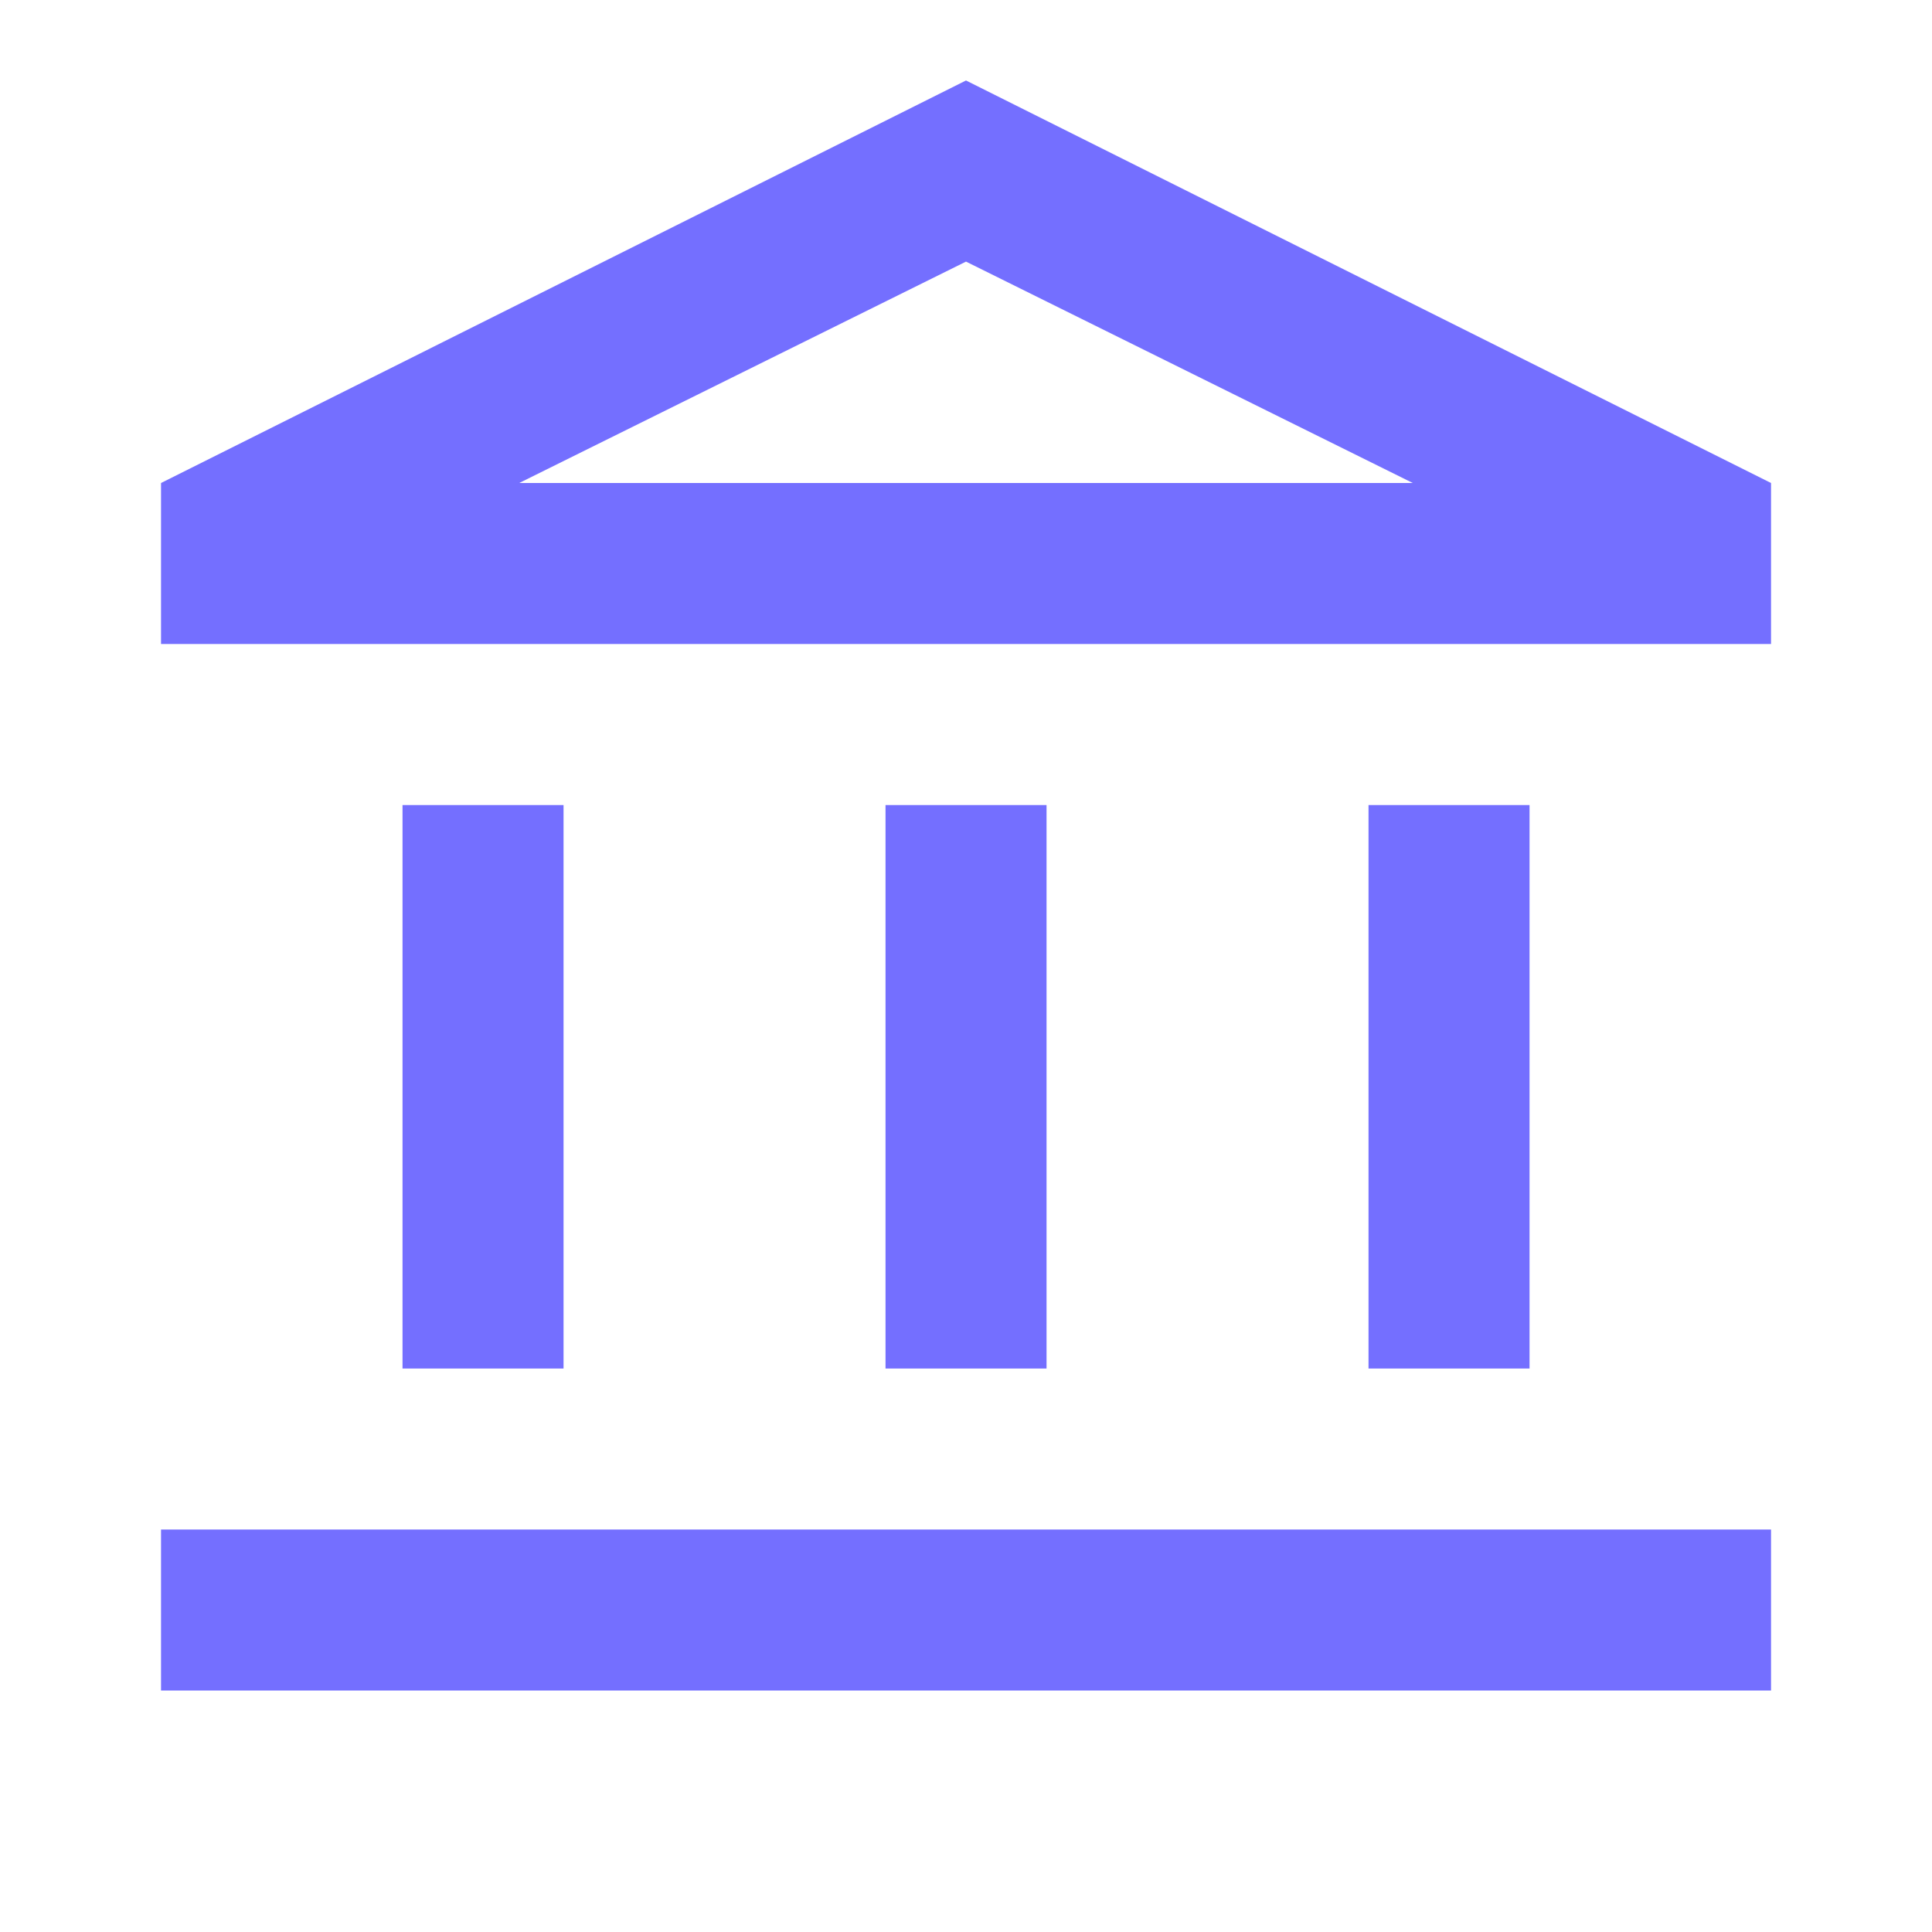 <svg width="32" height="32" viewBox="0 0 32 32" fill="none" xmlns="http://www.w3.org/2000/svg">
<g id="Icon / account_balance">
<path id="Vector" d="M6.667 22.667V13.334H9.334V22.667H6.667ZM14.667 22.667V13.334H17.334V22.667H14.667ZM2.667 28V25.334H29.334V28H2.667ZM22.667 22.667V13.334H25.334V22.667H22.667ZM2.667 10.667V8L16 1.333L29.334 8V10.667H2.667ZM8.6 8H23.4L16 4.333L8.6 8Z" fill="#746FFF"/>
</g>
</svg>
